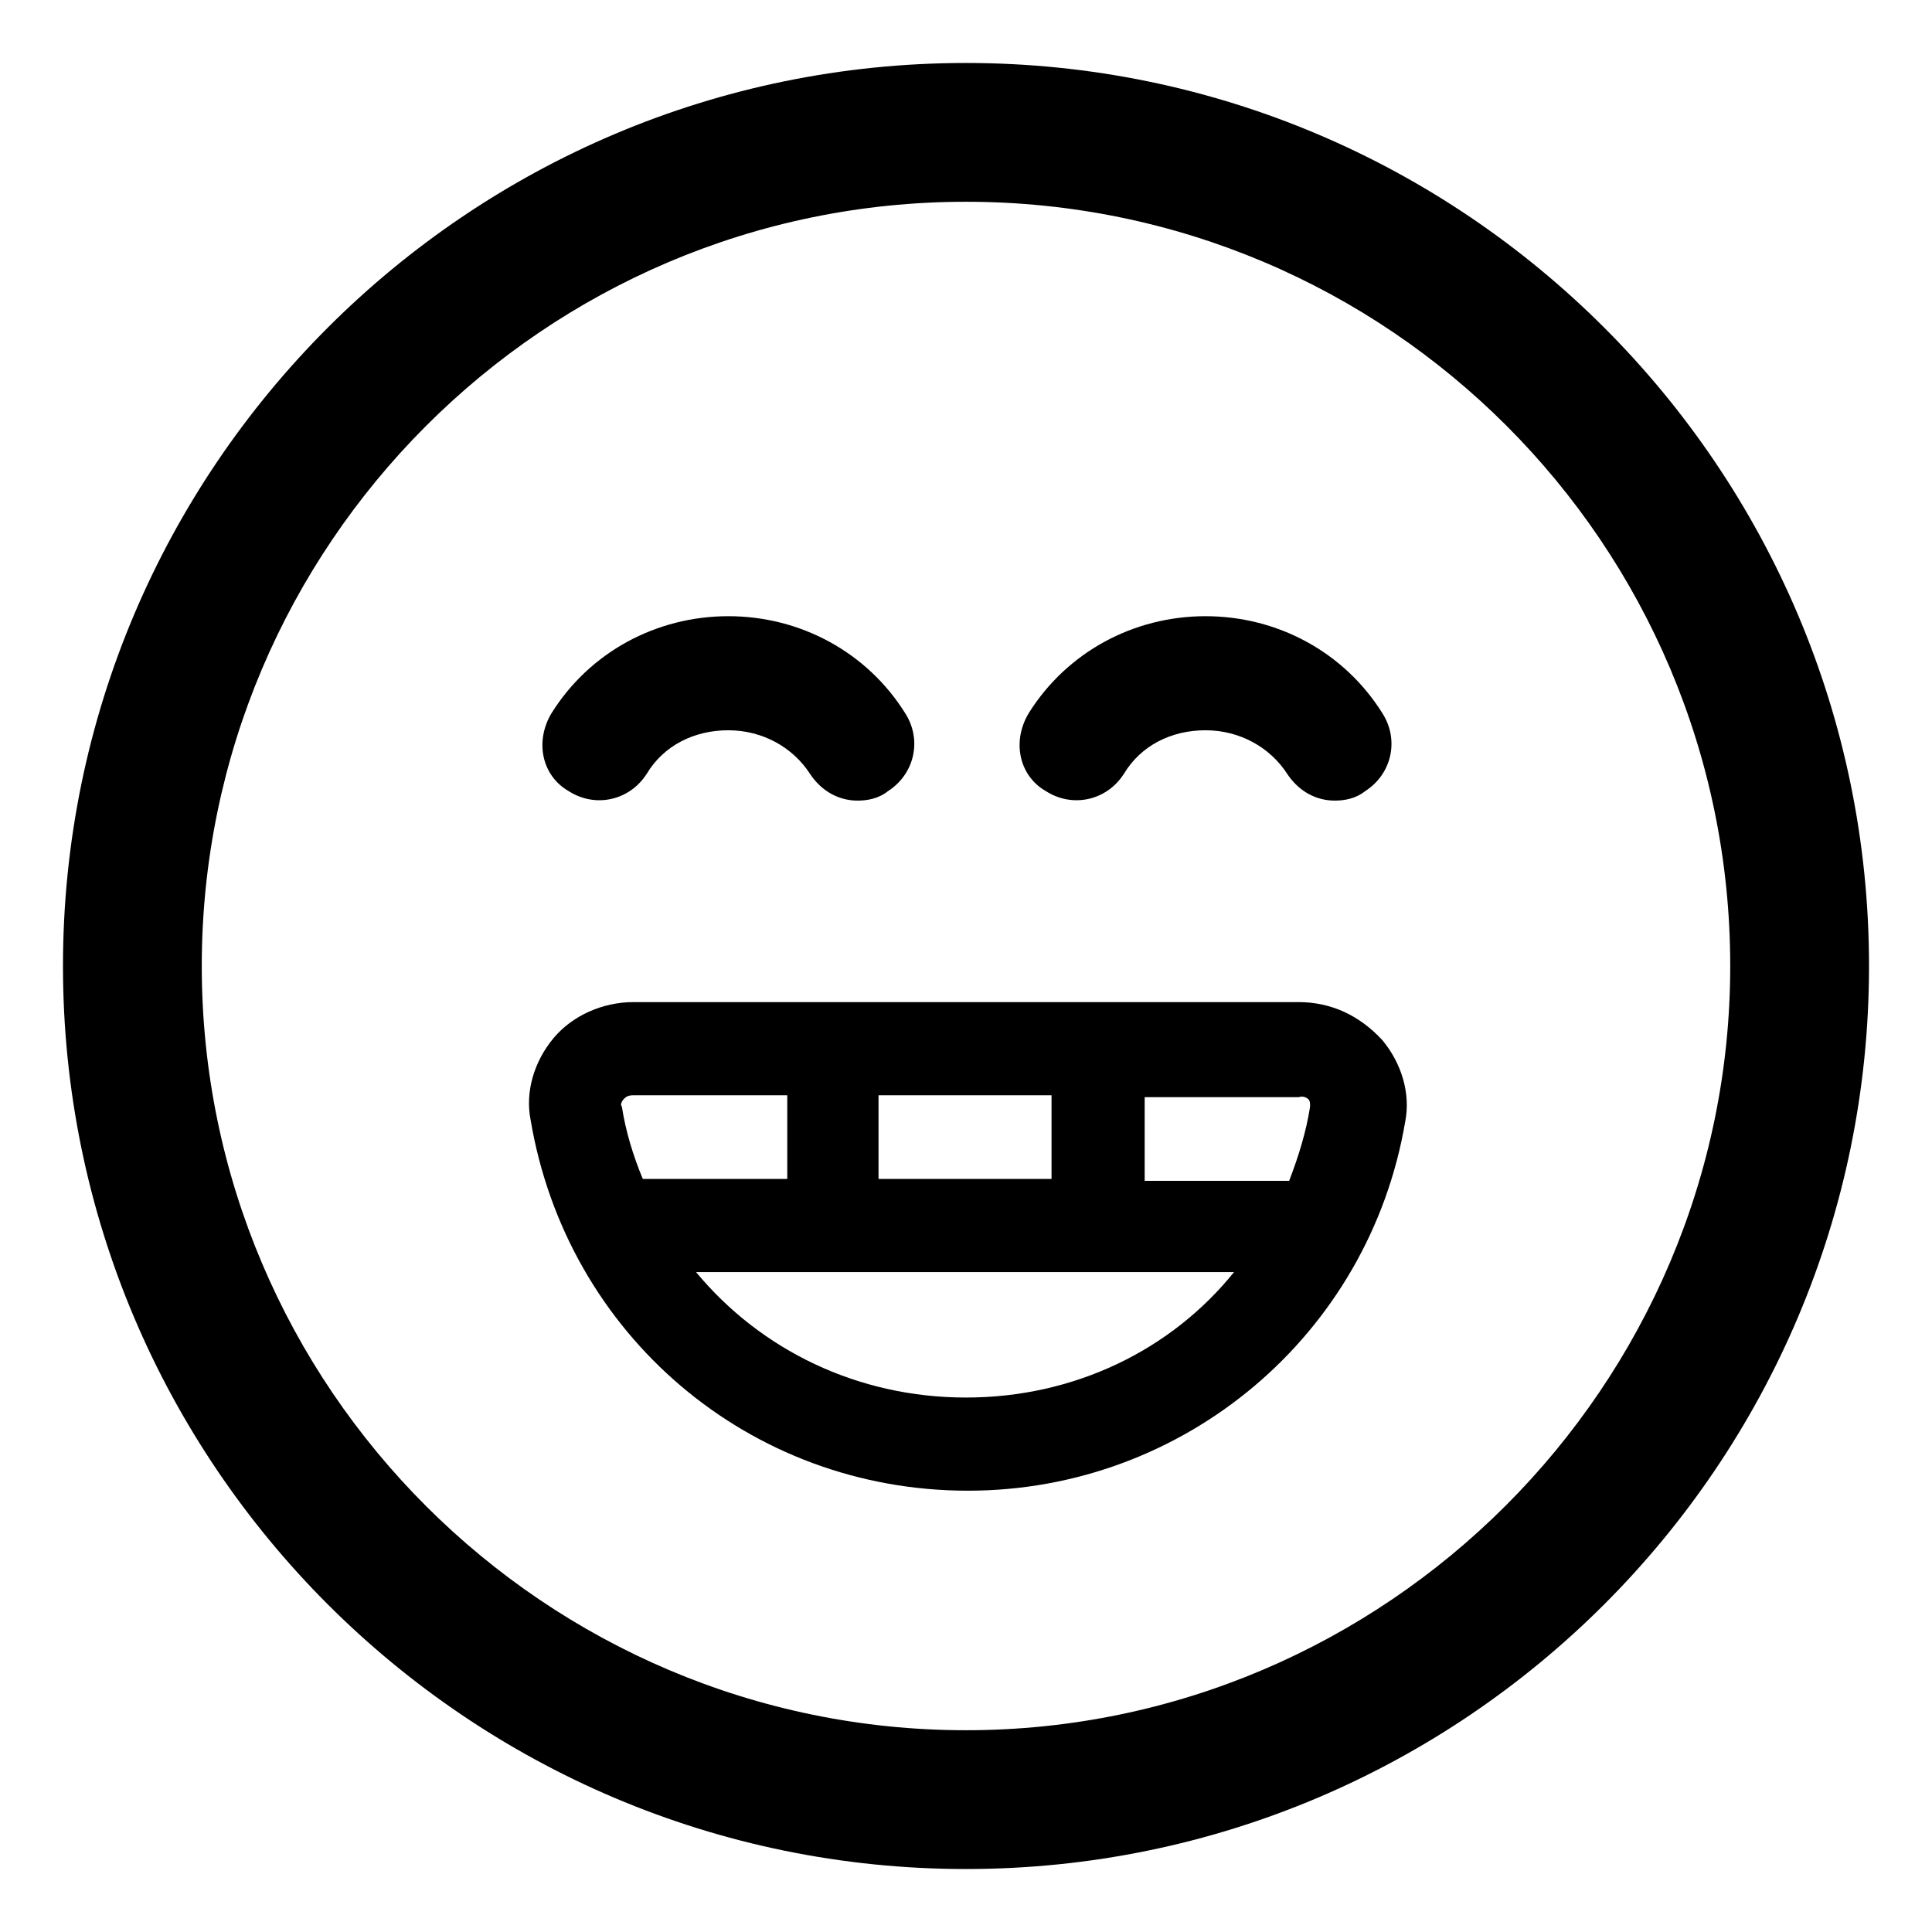 <?xml version="1.0" encoding="UTF-8"?>
<!-- Uploaded to: ICON Repo, www.svgrepo.com, Generator: ICON Repo Mixer Tools -->
<svg fill="#000000" width="800px" height="800px" version="1.1" viewBox="144 144 512 512" xmlns="http://www.w3.org/2000/svg">
 <g>
  <path d="m400 160.69c-132 0-239.31 107.31-239.31 239.31s107.31 239.31 239.31 239.31c132 0 239.31-107.31 239.31-239.31 0-132-107.31-239.31-239.31-239.31zm0 441.84c-111.34 0-202.53-90.688-202.53-202.53 0-111.34 90.688-202.53 202.53-202.53 111.85 0 202.53 90.688 202.53 202.53 0 111.34-91.191 202.53-202.53 202.53z"/>
  <path d="m488.16 409.57h-176.33c-8.062 0-16.121 3.527-21.16 9.574s-7.559 14.105-6.047 21.664c9.574 56.93 57.938 98.242 115.88 98.242 57.434 0 106.3-41.312 115.88-97.738 1.512-7.559-1.008-15.617-6.047-21.664-6.043-6.551-13.598-10.078-22.164-10.078zm2.519 25.695c0.504 0.504 0.504 1.008 0.504 2.016-1.008 6.551-3.023 13.098-5.543 19.648h-38.289v-22.168h40.809c1.512-0.504 2.519 0.504 2.519 0.504zm-113.86-1.008h45.848v22.168h-45.848zm-67.512 1.008c0.504-0.504 1.008-1.008 2.519-1.008h40.809v22.168h-38.289c-2.519-6.047-4.535-12.594-5.543-19.145-0.504-0.504 0-1.512 0.504-2.016zm90.688 79.098c-28.719 0-54.41-12.594-71.539-33.25h142.58c-16.633 20.656-42.328 33.25-71.043 33.25z"/>
  <path d="m294.7 353.65c7.055 4.535 16.121 2.519 20.656-4.535 4.535-7.559 12.594-11.586 21.664-11.586 9.07 0 17.129 4.535 21.664 11.586 3.023 4.535 7.559 7.055 12.594 7.055 2.519 0 5.543-0.504 8.062-2.519 7.055-4.535 9.07-13.602 4.535-20.656-10.078-16.121-27.711-25.695-46.855-25.695-19.145 0-36.777 9.574-46.855 25.695-4.535 7.559-2.519 16.625 4.535 20.656z"/>
  <path d="m421.16 353.65c7.055 4.535 16.121 2.519 20.656-4.535 4.535-7.559 12.594-11.586 21.664-11.586 9.07 0 17.129 4.535 21.664 11.586 3.023 4.535 7.559 7.055 12.594 7.055 2.519 0 5.543-0.504 8.062-2.519 7.055-4.535 9.07-13.602 4.535-20.656-10.078-16.121-27.711-25.695-46.855-25.695s-36.777 9.574-46.855 25.695c-4.535 7.559-2.519 16.625 4.535 20.656z"/>
 </g>
</svg>